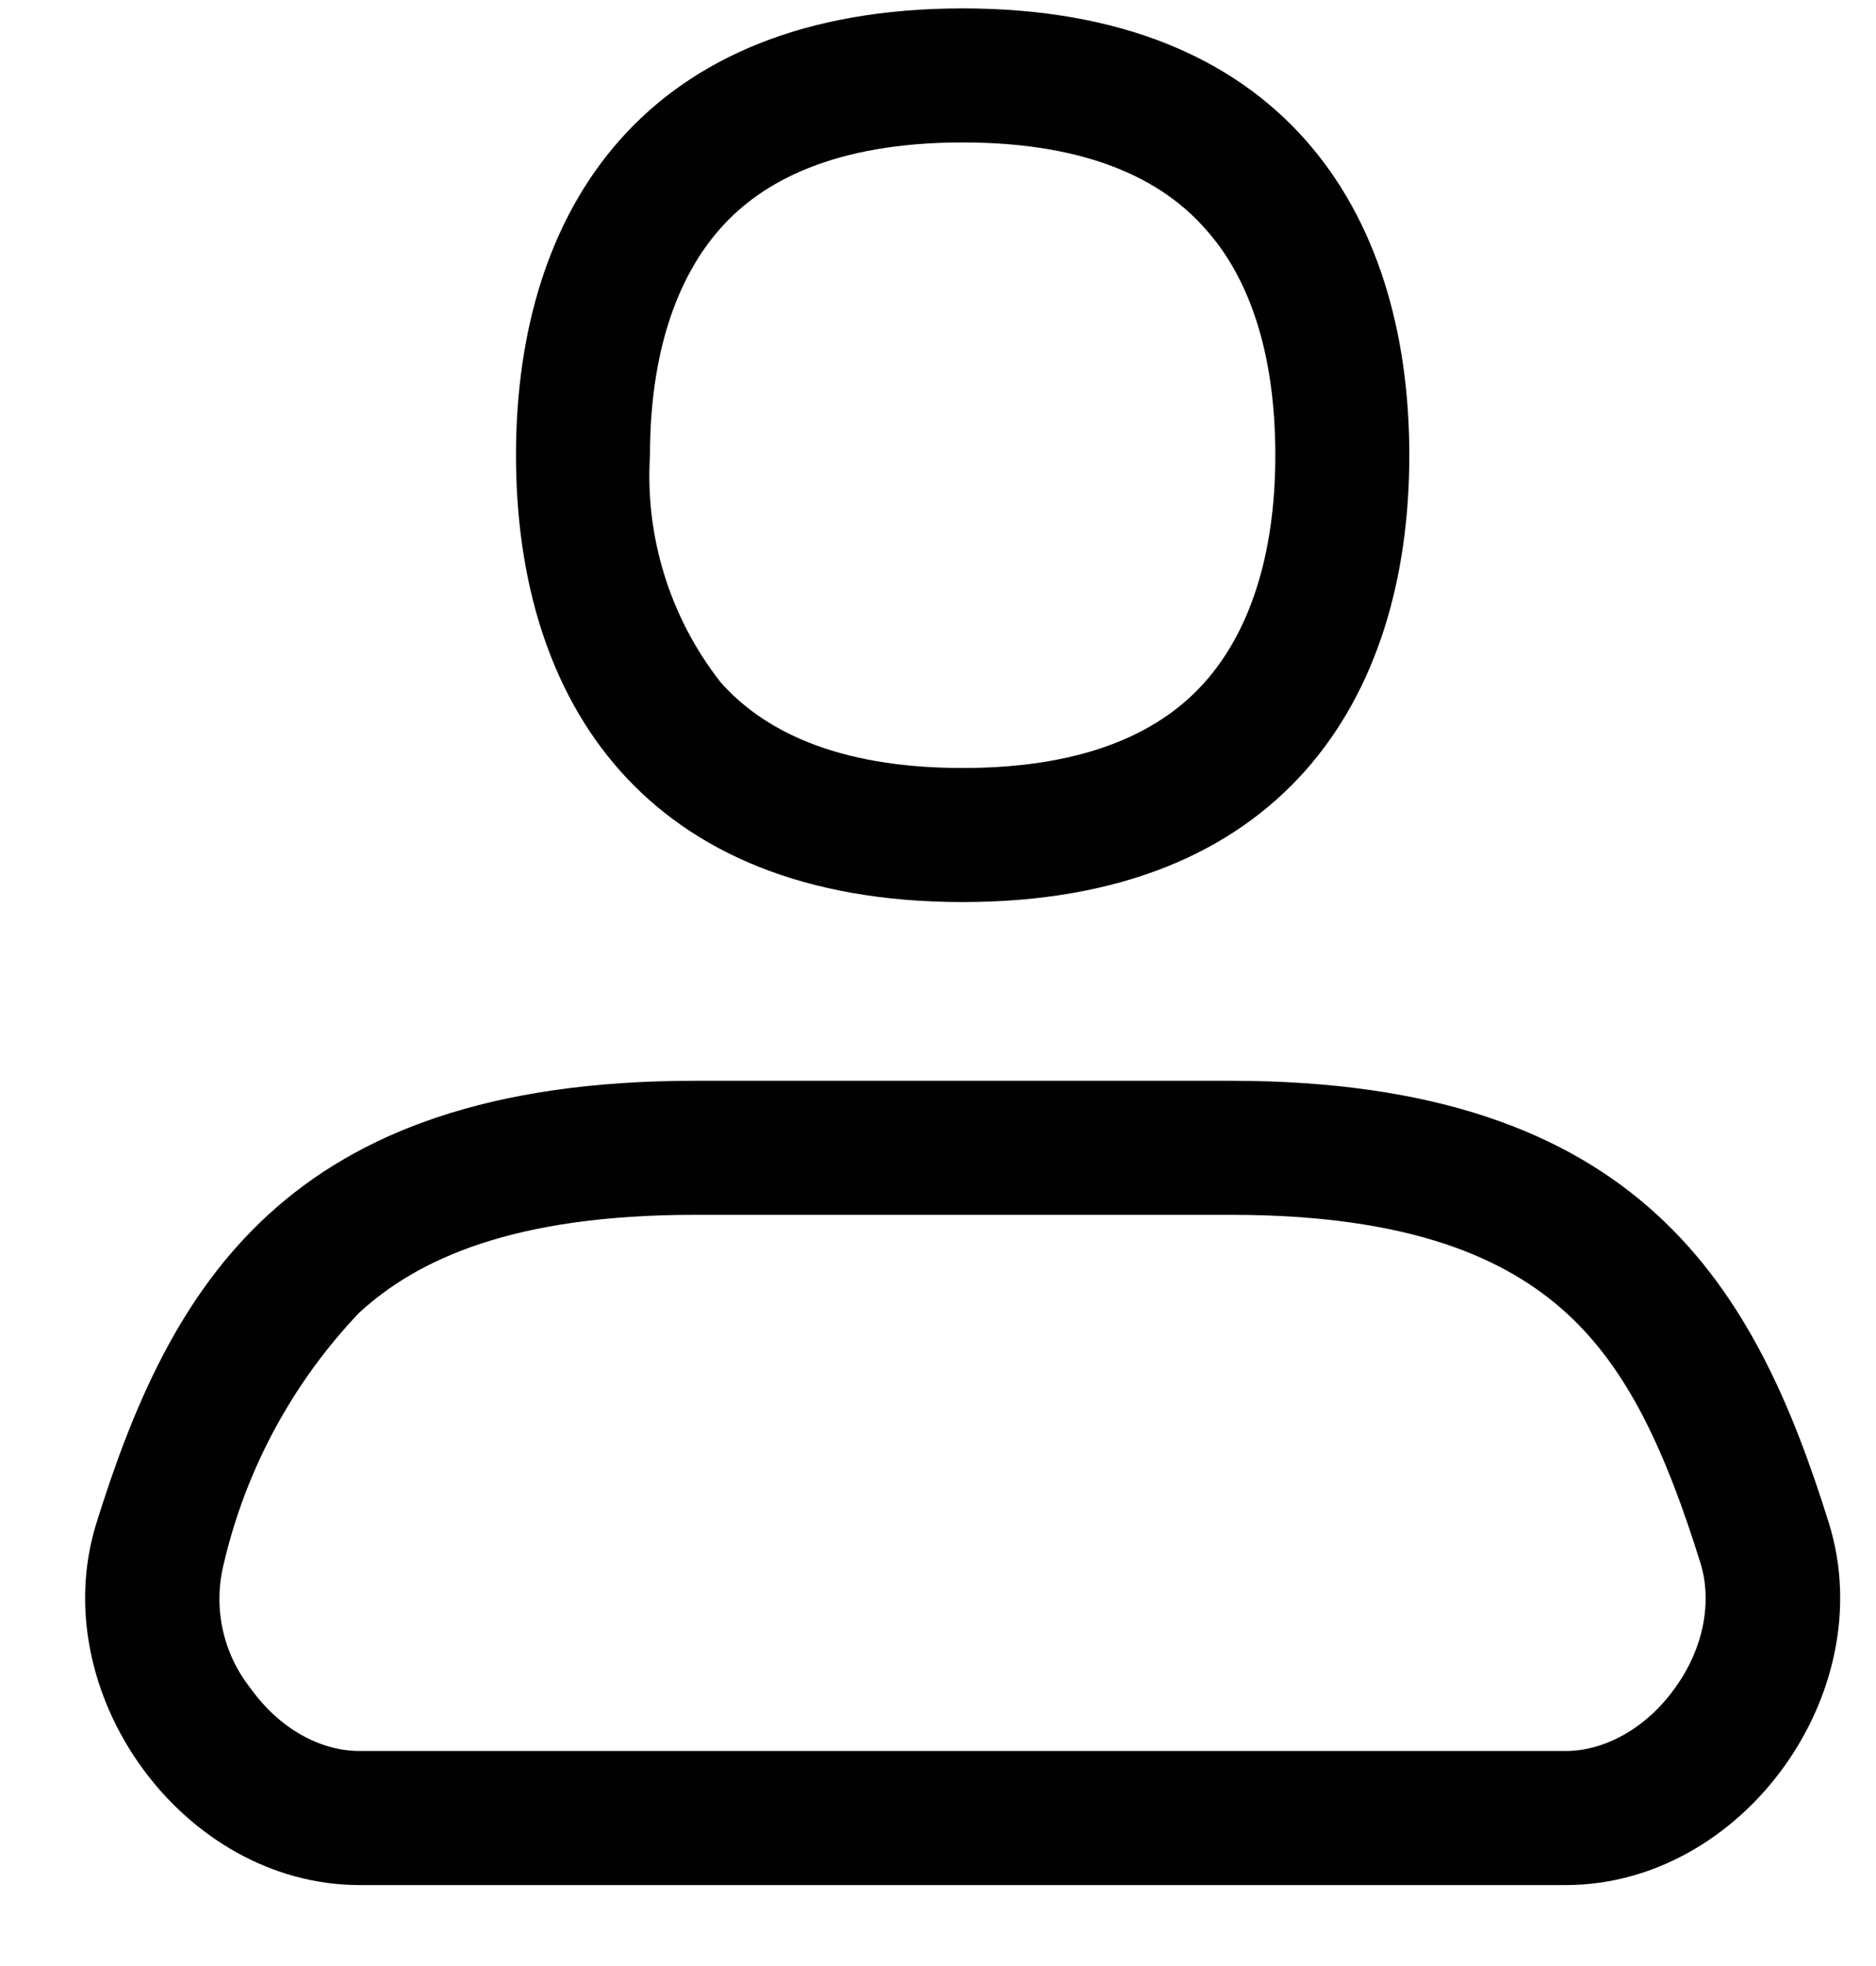 <?xml version="1.0" encoding="UTF-8"?> <svg xmlns="http://www.w3.org/2000/svg" width="21" height="22" viewBox="0 0 21 22" fill="none"><path fill-rule="evenodd" clip-rule="evenodd" d="M14.276 5.094C14.276 6.234 13.976 7.084 13.486 7.634C13.026 8.154 12.216 8.594 10.776 8.594C9.336 8.594 8.526 8.154 8.066 7.634C7.501 6.913 7.219 6.009 7.276 5.094C7.276 3.954 7.576 3.104 8.066 2.554C8.526 2.034 9.336 1.594 10.776 1.594C12.216 1.594 13.026 2.034 13.486 2.554C13.986 3.104 14.276 3.954 14.276 5.094ZM15.776 5.094C15.776 7.854 14.326 10.094 10.776 10.094C7.226 10.094 5.776 7.854 5.776 5.094C5.776 2.334 7.226 0.094 10.776 0.094C14.326 0.094 15.776 2.334 15.776 5.094ZM7.776 13.594H13.776C15.816 13.594 16.876 14.094 17.536 14.694C18.226 15.324 18.646 16.244 19.036 17.494C19.166 17.914 19.076 18.444 18.746 18.894C18.416 19.354 17.946 19.594 17.526 19.594H4.026C3.596 19.594 3.136 19.354 2.806 18.894C2.652 18.7 2.544 18.472 2.492 18.229C2.44 17.986 2.445 17.735 2.506 17.494C2.752 16.443 3.273 15.477 4.016 14.694C4.666 14.094 5.736 13.594 7.776 13.594ZM13.776 12.094H7.776C3.176 12.094 1.896 14.424 1.076 17.054C0.496 18.944 2.046 21.094 4.026 21.094H17.526C19.506 21.094 21.056 18.944 20.476 17.054C19.656 14.424 18.376 12.094 13.776 12.094Z" fill="#010101"></path></svg> 